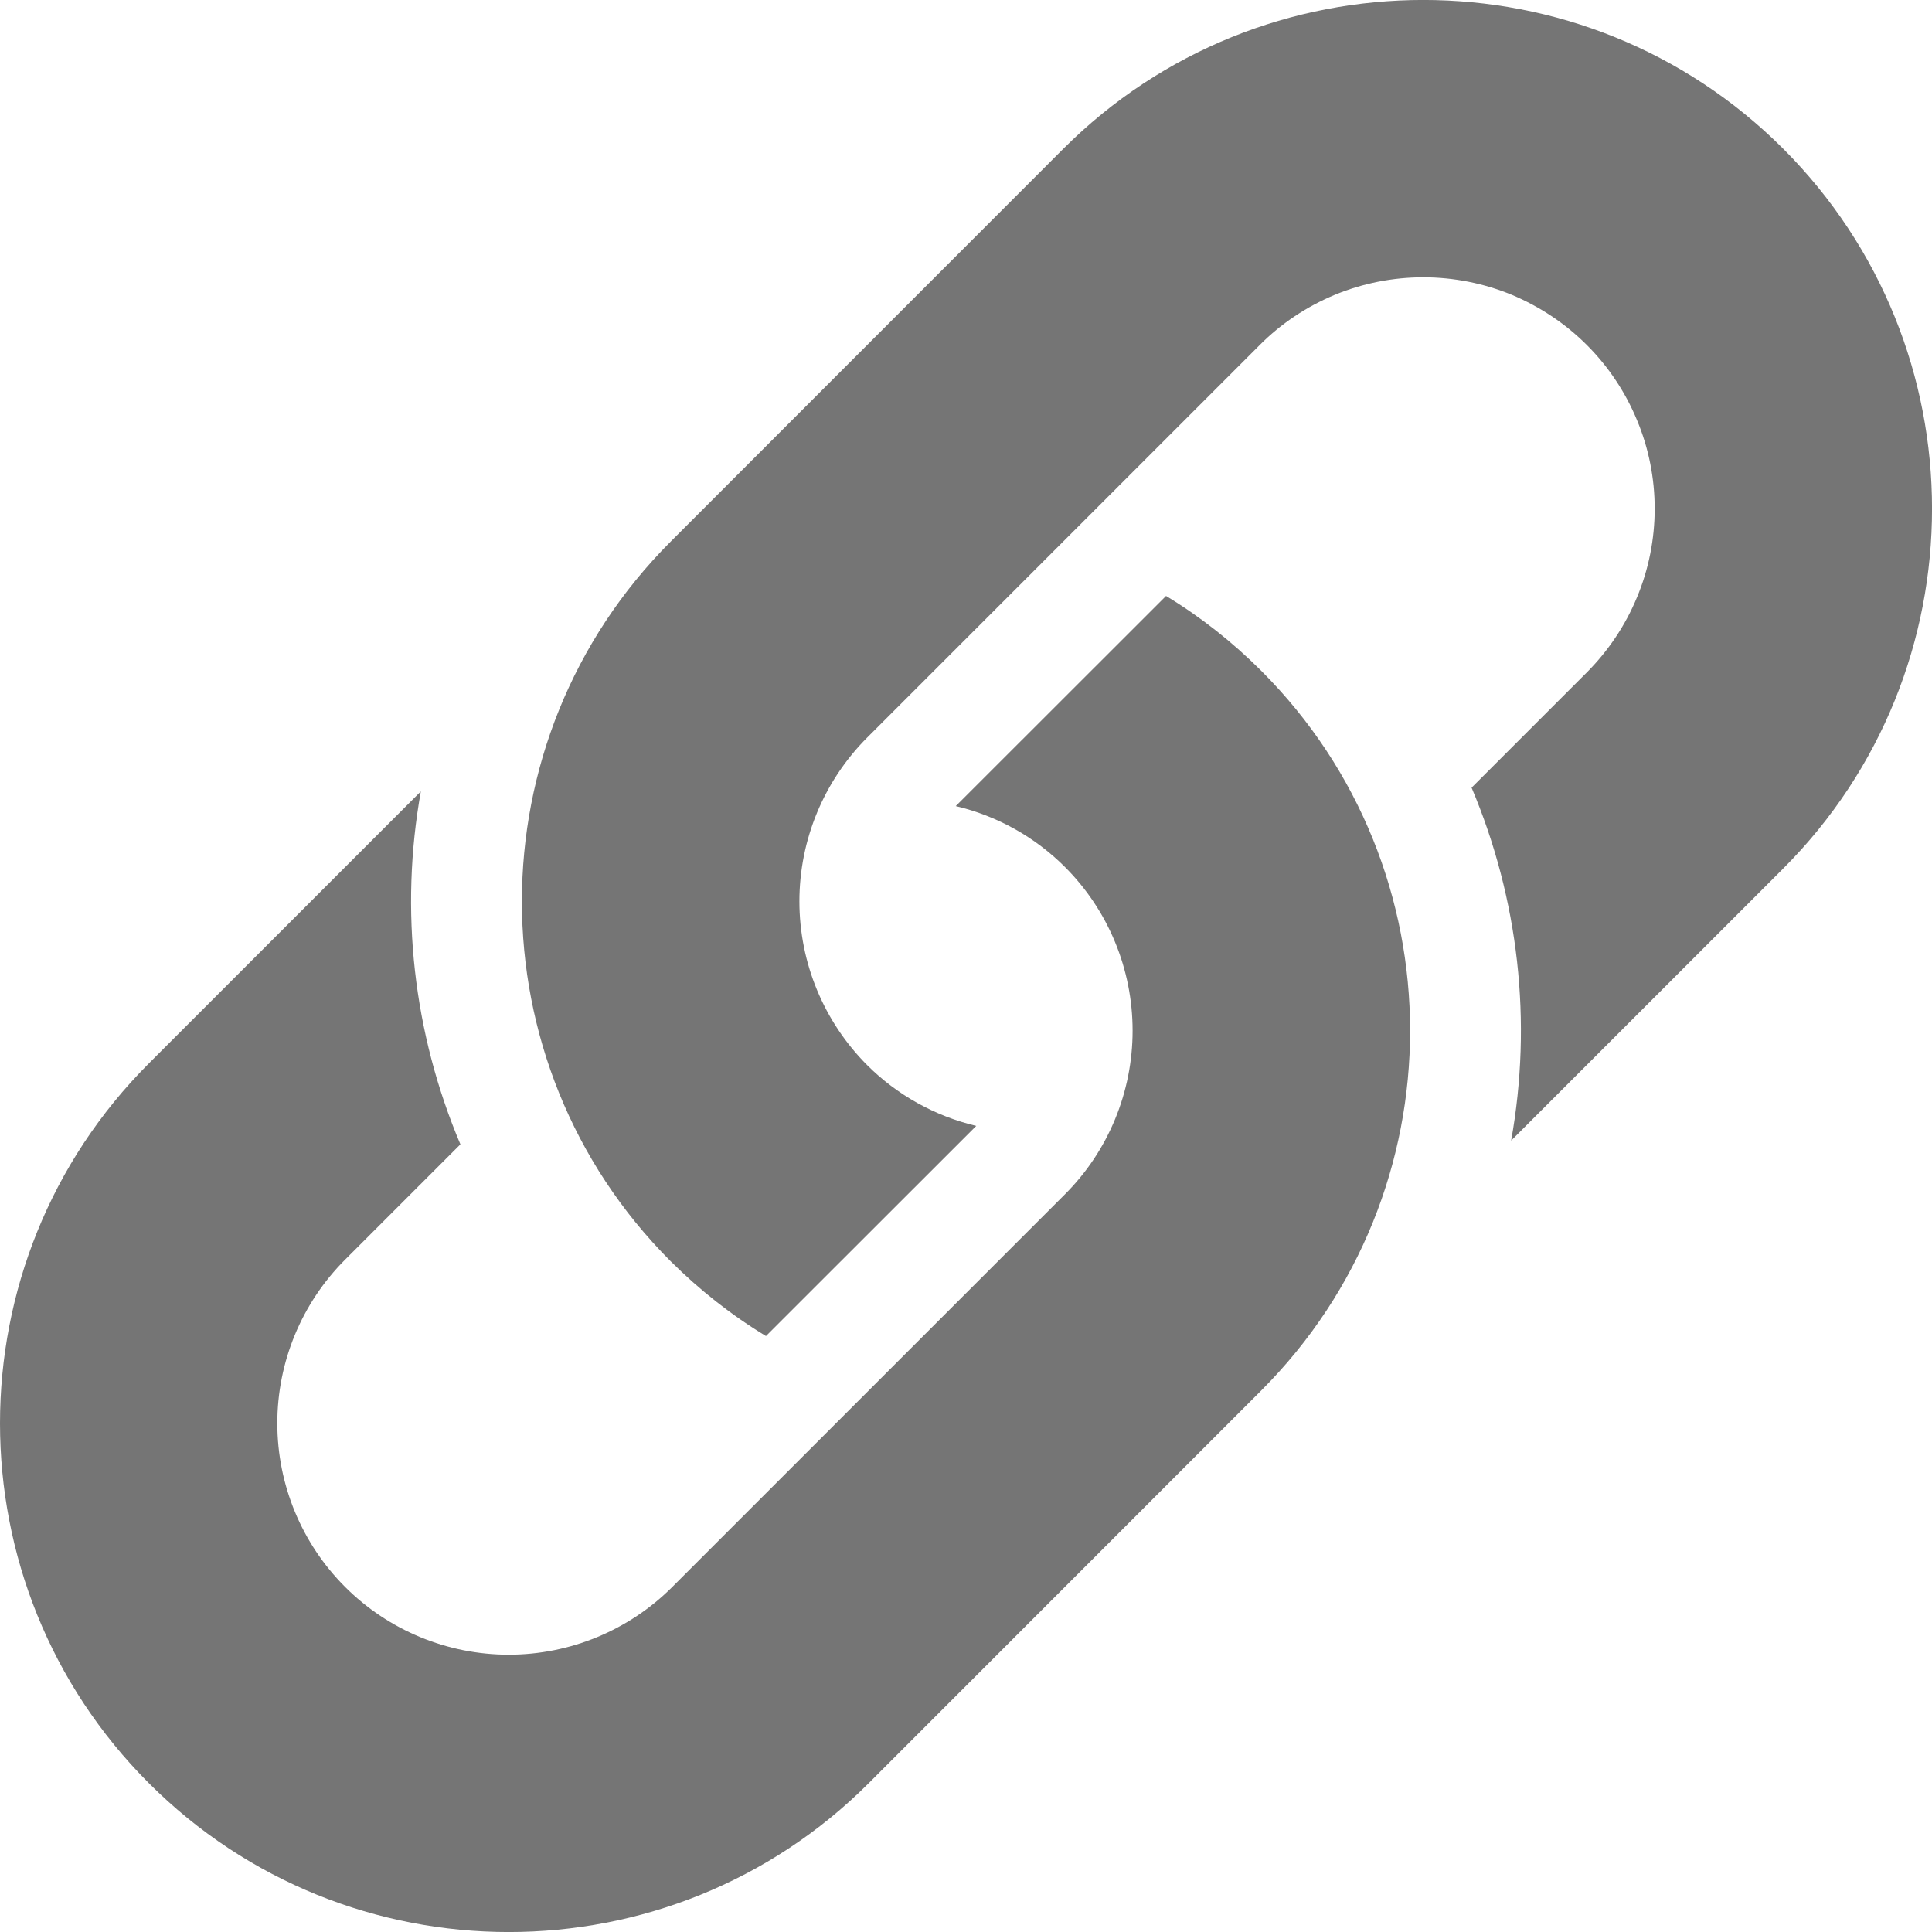 <svg
                        width="13"
                        height="13"
                        viewBox="0 0 13 13"
                        fill="none"
                        xmlns="http://www.w3.org/2000/svg"
                      >
                        <g clip-path="url(#clip0_1680_9270)">
                          <path
                            d="M10.167 7.676L11.999 5.844C13.334 4.509 13.334 2.337 11.999 1.001C10.663 -0.334 8.491 -0.334 7.155 1.001L4.513 3.644C3.178 4.979 3.178 7.152 4.513 8.487C4.706 8.679 4.921 8.849 5.154 8.99L6.569 7.576C6.291 7.51 6.036 7.368 5.834 7.166C5.543 6.874 5.379 6.478 5.379 6.065C5.379 5.652 5.543 5.256 5.834 4.964L8.476 2.322C8.62 2.177 8.792 2.063 8.981 1.984C9.17 1.906 9.372 1.866 9.577 1.866C9.781 1.866 9.984 1.906 10.173 1.984C10.361 2.063 10.533 2.177 10.678 2.322C10.822 2.466 10.937 2.638 11.015 2.827C11.094 3.016 11.134 3.218 11.134 3.423C11.134 3.627 11.094 3.83 11.015 4.019C10.937 4.208 10.822 4.379 10.678 4.524L9.902 5.3C10.219 6.05 10.312 6.875 10.168 7.676H10.167Z"
                            fill="#757575"
                          />
                          <path
                            d="M2.833 5.324L1.002 7.155C-0.334 8.491 -0.334 10.663 1.002 11.999C2.337 13.334 4.51 13.334 5.845 11.999L8.487 9.356C9.822 8.021 9.822 5.849 8.487 4.514C8.294 4.321 8.079 4.151 7.846 4.01L6.431 5.424C6.71 5.49 6.964 5.632 7.166 5.834C7.458 6.126 7.621 6.522 7.621 6.935C7.621 7.348 7.458 7.744 7.166 8.036L4.524 10.678C4.232 10.97 3.836 11.134 3.423 11.134C3.01 11.134 2.614 10.97 2.322 10.678C2.03 10.386 1.866 9.99 1.866 9.577C1.866 9.164 2.03 8.768 2.322 8.476L3.098 7.7C2.781 6.951 2.688 6.125 2.832 5.324H2.833Z"
                            fill="#757575"
                          />
                        </g>
                        <defs>
                          <clipPath id="clip0_1680_9270">
                            <rect width="13" height="13" fill="white" />
                          </clipPath>
                        </defs>
                      </svg>